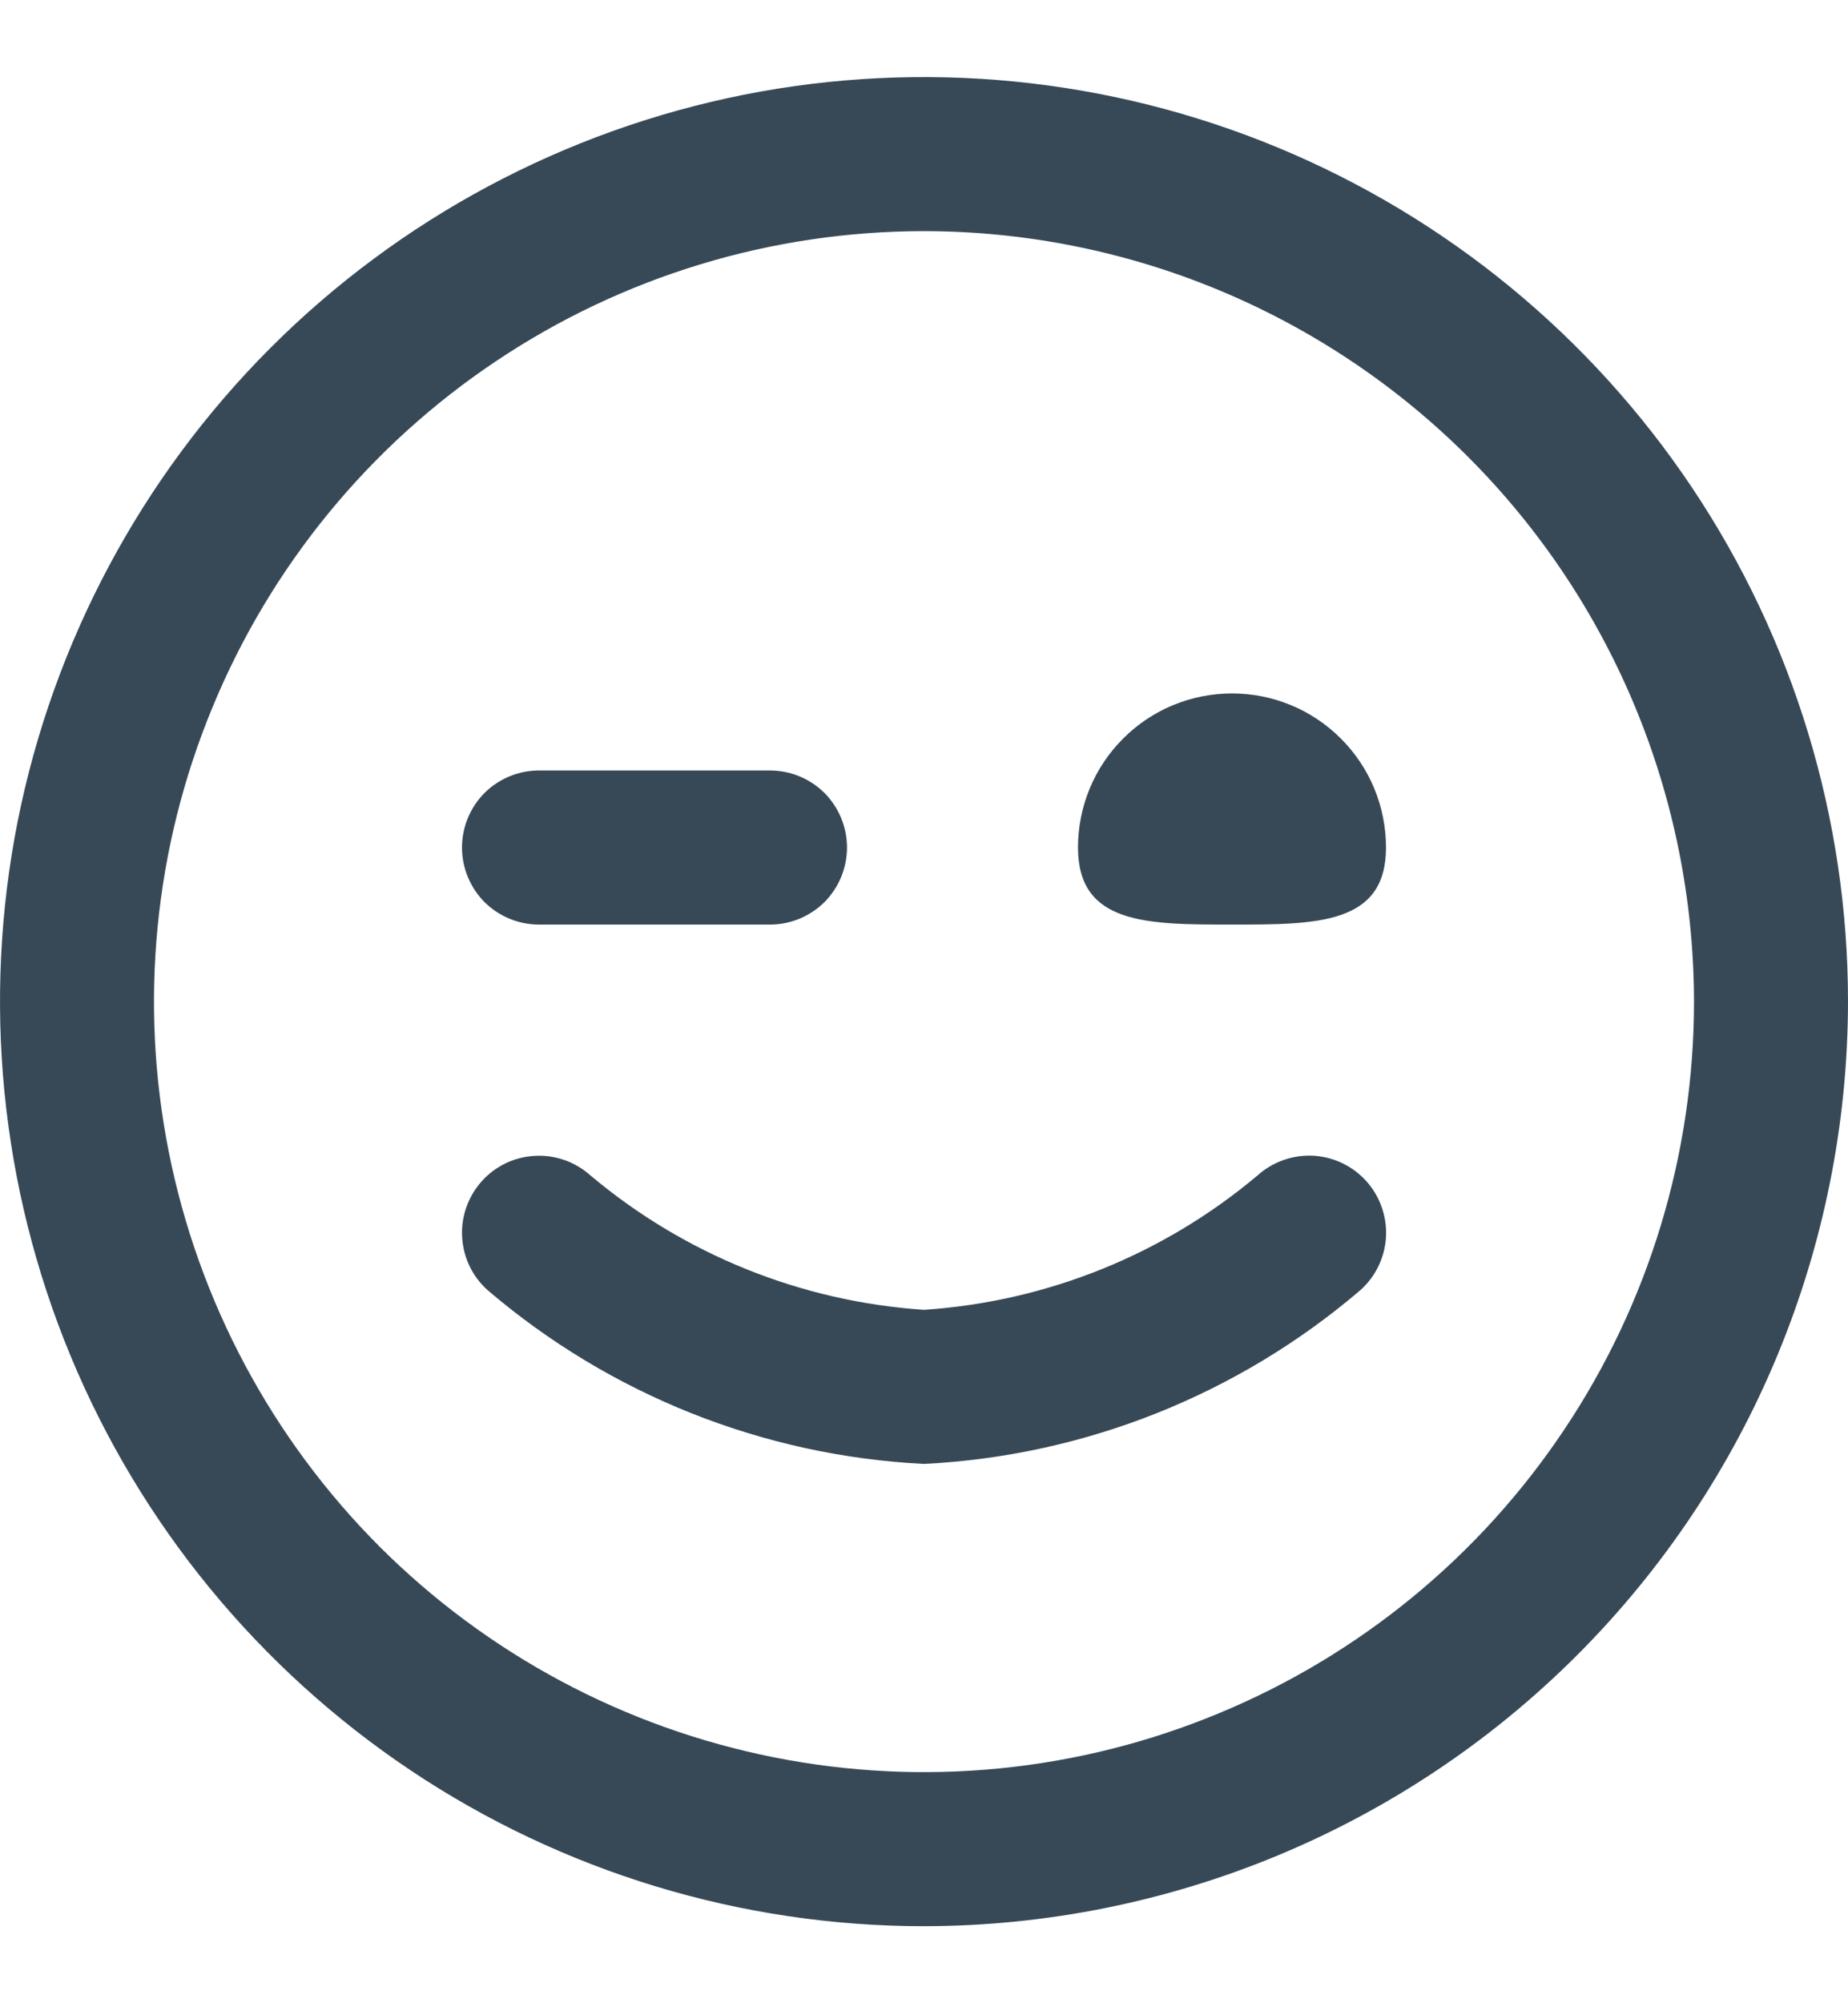 <svg width="12" height="13" viewBox="0 0 12 13" fill="none" xmlns="http://www.w3.org/2000/svg">
<g clip-path="url(#clip0_4002_3401)">
<path d="M6 12.5C4.813 12.5 3.653 12.148 2.667 11.489C1.68 10.829 0.911 9.892 0.457 8.796C0.003 7.7 -0.116 6.493 0.115 5.329C0.347 4.166 0.918 3.096 1.757 2.257C2.596 1.418 3.666 0.847 4.829 0.615C5.993 0.384 7.2 0.503 8.296 0.957C9.392 1.411 10.329 2.18 10.989 3.167C11.648 4.153 12 5.313 12 6.5C11.998 8.091 11.366 9.616 10.241 10.741C9.116 11.866 7.591 12.498 6 12.5ZM6 1.5C5.011 1.5 4.044 1.793 3.222 2.343C2.4 2.892 1.759 3.673 1.381 4.587C1.002 5.5 0.903 6.506 1.096 7.475C1.289 8.445 1.765 9.336 2.464 10.036C3.164 10.735 4.055 11.211 5.025 11.404C5.994 11.597 7 11.498 7.913 11.119C8.827 10.741 9.608 10.1 10.157 9.278C10.707 8.456 11 7.489 11 6.5C10.998 5.174 10.471 3.903 9.534 2.966C8.597 2.029 7.326 1.501 6 1.5ZM8.833 8.373C8.932 8.285 8.992 8.161 9 8.028C9.007 7.896 8.962 7.766 8.874 7.667C8.786 7.568 8.662 7.508 8.529 7.5C8.397 7.493 8.267 7.538 8.168 7.626C7.557 8.141 6.797 8.447 6 8.5C5.203 8.447 4.444 8.141 3.833 7.627C3.734 7.539 3.604 7.493 3.472 7.501C3.339 7.508 3.215 7.568 3.127 7.667C3.039 7.766 2.993 7.896 3.001 8.028C3.008 8.161 3.068 8.285 3.167 8.373C3.961 9.051 4.957 9.448 6 9.5C7.043 9.448 8.039 9.051 8.833 8.373ZM7 5.5C7 6 7.447 6 8 6C8.553 6 9 6 9 5.5C9 5.235 8.895 4.98 8.707 4.793C8.52 4.605 8.265 4.5 8 4.5C7.735 4.5 7.48 4.605 7.293 4.793C7.105 4.98 7 5.235 7 5.5ZM5.5 5.5C5.5 5.367 5.447 5.24 5.354 5.146C5.26 5.053 5.133 5 5 5H3.5C3.367 5 3.24 5.053 3.146 5.146C3.053 5.24 3 5.367 3 5.5C3 5.633 3.053 5.76 3.146 5.854C3.24 5.947 3.367 6 3.5 6H5C5.133 6 5.26 5.947 5.354 5.854C5.447 5.76 5.5 5.633 5.5 5.5Z" fill="#374957"/>
</g>
<defs>
<clipPath id="clip0_4002_3401">
<rect width="12" height="12" fill="white" transform="translate(0 0.5)"/>
</clipPath>
</defs>
</svg>

